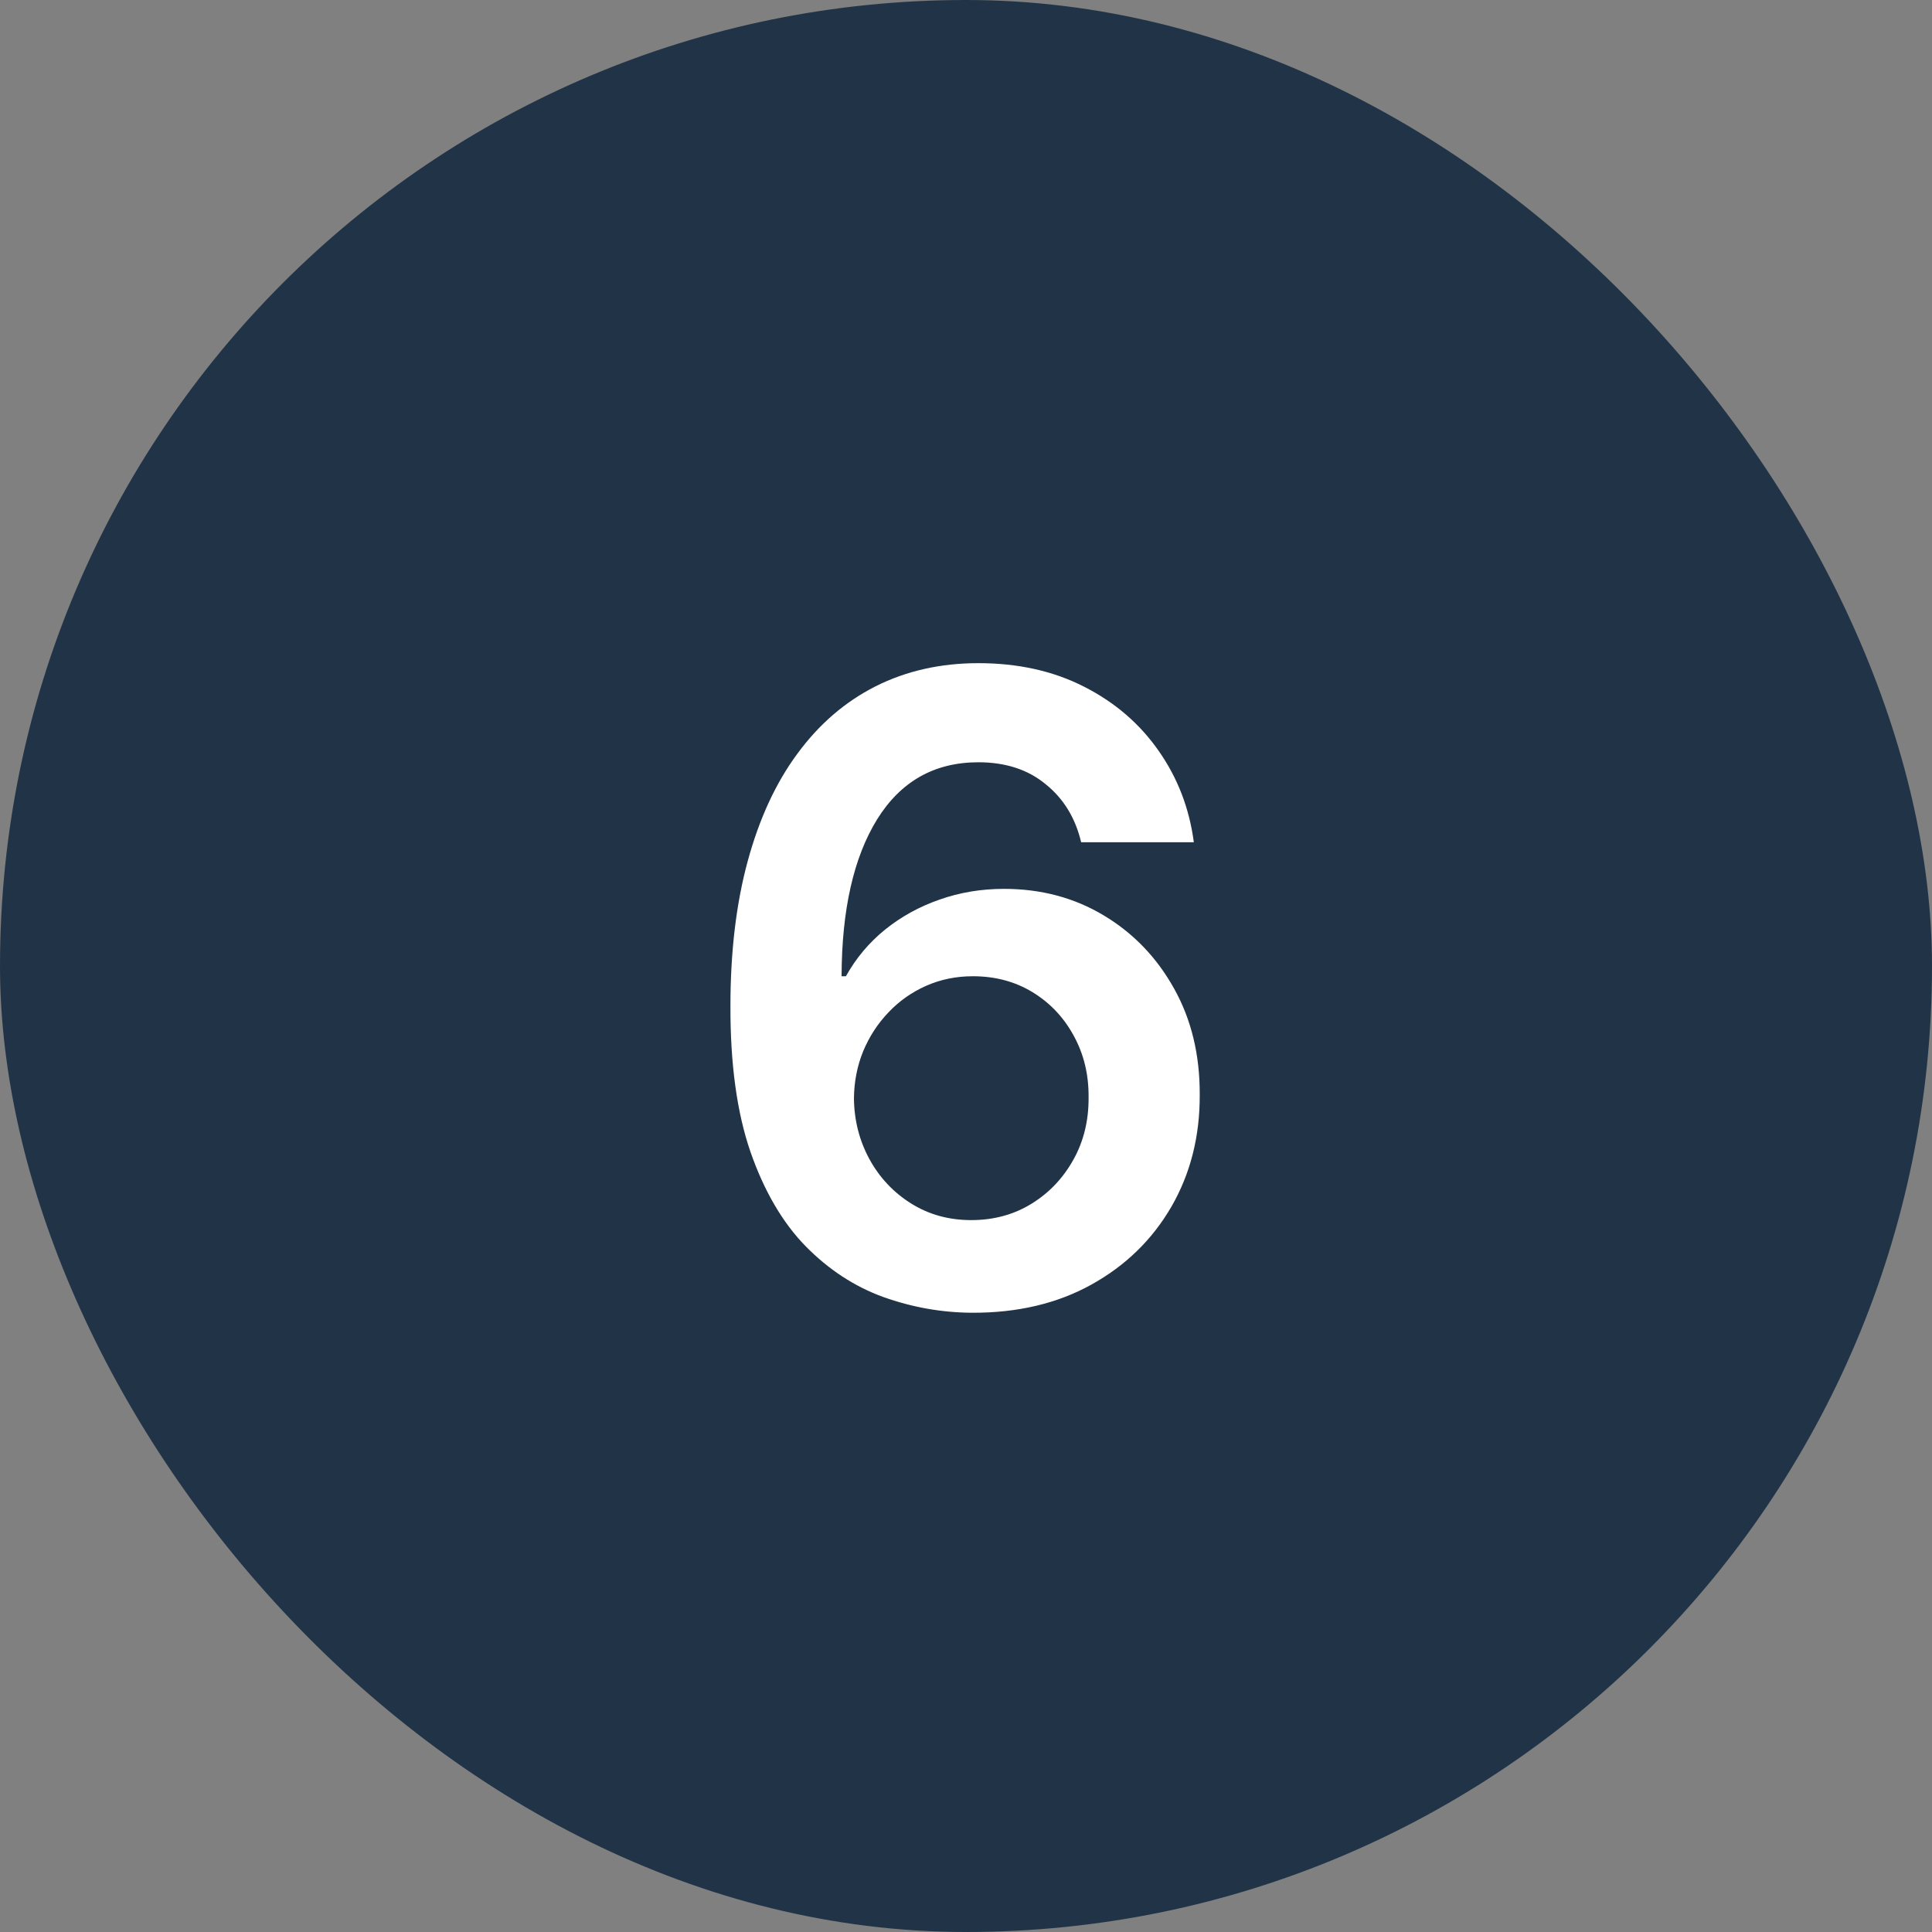 <?xml version="1.0" encoding="UTF-8"?> <svg xmlns="http://www.w3.org/2000/svg" width="40" height="40" viewBox="0 0 40 40" fill="none"><rect x="0" y="0" width="40" height="40" fill="#808080" stroke="none"/> <rect width="40" height="40" rx="20" fill="#213447"></rect> <path d="M20.121 27.179C19.495 27.175 18.884 27.066 18.287 26.853C17.69 26.636 17.153 26.284 16.676 25.798C16.199 25.308 15.82 24.658 15.538 23.849C15.257 23.035 15.119 22.027 15.123 20.825C15.123 19.704 15.242 18.705 15.481 17.827C15.72 16.95 16.062 16.208 16.51 15.603C16.957 14.994 17.496 14.529 18.127 14.21C18.762 13.89 19.472 13.73 20.256 13.73C21.078 13.73 21.807 13.892 22.442 14.216C23.081 14.54 23.597 14.983 23.989 15.546C24.381 16.104 24.624 16.734 24.717 17.438H22.384C22.265 16.935 22.02 16.534 21.649 16.236C21.283 15.933 20.818 15.782 20.256 15.782C19.348 15.782 18.649 16.176 18.159 16.965C17.673 17.753 17.428 18.835 17.424 20.212H17.514C17.722 19.837 17.993 19.515 18.325 19.246C18.658 18.978 19.033 18.771 19.45 18.626C19.872 18.477 20.317 18.403 20.786 18.403C21.553 18.403 22.241 18.586 22.851 18.952C23.465 19.319 23.95 19.824 24.308 20.467C24.666 21.107 24.843 21.84 24.839 22.666C24.843 23.527 24.647 24.3 24.251 24.986C23.854 25.668 23.303 26.205 22.595 26.597C21.888 26.989 21.063 27.183 20.121 27.179ZM20.109 25.261C20.573 25.261 20.989 25.148 21.355 24.923C21.722 24.697 22.011 24.392 22.224 24.009C22.438 23.625 22.542 23.195 22.538 22.717C22.542 22.249 22.44 21.825 22.231 21.445C22.026 21.066 21.743 20.766 21.381 20.544C21.018 20.322 20.605 20.212 20.141 20.212C19.796 20.212 19.474 20.278 19.175 20.41C18.877 20.542 18.617 20.725 18.396 20.959C18.174 21.19 17.999 21.458 17.871 21.765C17.748 22.067 17.684 22.391 17.68 22.736C17.684 23.192 17.791 23.612 17.999 23.996C18.208 24.379 18.496 24.686 18.862 24.916C19.229 25.146 19.644 25.261 20.109 25.261Z" fill="white"></path> </svg> 